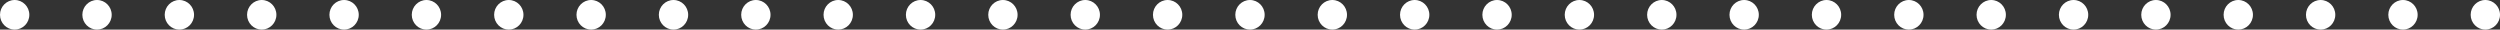 <svg xmlns="http://www.w3.org/2000/svg" viewBox="0 0 540.35 6.4"><rect x="0" y="0" width="540.35" height="6.4" fill="#333333" stroke="none"/><rect width="6.33" height="6.4" style="fill:none"></rect><ellipse cx="3.17" cy="3.2" rx="3.17" ry="3.2" style="fill:#fff"></ellipse><rect x="17.8" width="6.33" height="6.4" style="fill:none"></rect><ellipse cx="20.97" cy="3.2" rx="3.17" ry="3.2" style="fill:#fff"></ellipse><rect x="35.6" width="6.33" height="6.4" style="fill:none"></rect><ellipse cx="38.77" cy="3.2" rx="3.17" ry="3.2" style="fill:#fff"></ellipse><rect x="53.4" width="6.33" height="6.4" style="fill:none"></rect><ellipse cx="56.57" cy="3.2" rx="3.17" ry="3.2" style="fill:#fff"></ellipse><rect x="71.2" width="6.33" height="6.4" style="fill:none"></rect><ellipse cx="74.37" cy="3.2" rx="3.17" ry="3.2" style="fill:#fff"></ellipse><rect x="89" width="6.33" height="6.4" style="fill:none"></rect><ellipse cx="92.17" cy="3.2" rx="3.17" ry="3.2" style="fill:#fff"></ellipse><rect x="106.8" width="6.33" height="6.4" style="fill:none"></rect><ellipse cx="109.97" cy="3.2" rx="3.17" ry="3.2" style="fill:#fff"></ellipse><rect x="124.6" width="6.33" height="6.4" style="fill:none"></rect><ellipse cx="127.77" cy="3.2" rx="3.17" ry="3.2" style="fill:#fff"></ellipse><rect x="142.4" width="6.33" height="6.4" style="fill:none"></rect><ellipse cx="145.57" cy="3.2" rx="3.17" ry="3.2" style="fill:#fff"></ellipse><rect x="160.2" width="6.33" height="6.4" style="fill:none"></rect><ellipse cx="163.37" cy="3.2" rx="3.17" ry="3.2" style="fill:#fff"></ellipse><rect x="178" width="6.33" height="6.4" style="fill:none"></rect><ellipse cx="181.17" cy="3.2" rx="3.17" ry="3.2" style="fill:#fff"></ellipse><rect x="195.81" width="6.33" height="6.4" style="fill:none"></rect><ellipse cx="198.97" cy="3.2" rx="3.17" ry="3.2" style="fill:#fff"></ellipse><rect x="213.61" width="6.33" height="6.4" style="fill:none"></rect><ellipse cx="216.77" cy="3.2" rx="3.17" ry="3.2" style="fill:#fff"></ellipse><rect x="231.41" width="6.33" height="6.4" style="fill:none"></rect><ellipse cx="234.57" cy="3.2" rx="3.17" ry="3.2" style="fill:#fff"></ellipse><rect x="249.21" width="6.33" height="6.4" style="fill:none"></rect><ellipse cx="252.37" cy="3.2" rx="3.17" ry="3.2" style="fill:#fff"></ellipse><rect x="267.01" width="6.33" height="6.4" style="fill:none"></rect><ellipse cx="270.17" cy="3.2" rx="3.17" ry="3.2" style="fill:#fff"></ellipse><rect x="284.81" width="6.33" height="6.4" style="fill:none"></rect><ellipse cx="287.97" cy="3.2" rx="3.17" ry="3.2" style="fill:#fff"></ellipse><rect x="302.61" width="6.33" height="6.4" style="fill:none"></rect><ellipse cx="305.77" cy="3.2" rx="3.17" ry="3.2" style="fill:#fff"></ellipse><rect x="320.41" width="6.33" height="6.4" style="fill:none"></rect><ellipse cx="323.57" cy="3.2" rx="3.17" ry="3.2" style="fill:#fff"></ellipse><rect x="338.21" width="6.33" height="6.4" style="fill:none"></rect><ellipse cx="341.37" cy="3.2" rx="3.17" ry="3.2" style="fill:#fff"></ellipse><rect x="356.01" width="6.33" height="6.4" style="fill:none"></rect><ellipse cx="359.18" cy="3.2" rx="3.17" ry="3.2" style="fill:#fff"></ellipse><rect x="373.81" width="6.33" height="6.4" style="fill:none"></rect><ellipse cx="376.98" cy="3.2" rx="3.17" ry="3.2" style="fill:#fff"></ellipse><rect x="391.61" width="6.33" height="6.4" style="fill:none"></rect><ellipse cx="394.78" cy="3.2" rx="3.17" ry="3.2" style="fill:#fff"></ellipse><rect x="409.41" width="6.33" height="6.4" style="fill:none"></rect><ellipse cx="412.58" cy="3.2" rx="3.17" ry="3.2" style="fill:#fff"></ellipse><rect x="427.21" width="6.33" height="6.4" style="fill:none"></rect><ellipse cx="430.38" cy="3.2" rx="3.17" ry="3.2" style="fill:#fff"></ellipse><rect x="445.01" width="6.33" height="6.4" style="fill:none"></rect><ellipse cx="448.18" cy="3.2" rx="3.17" ry="3.2" style="fill:#fff"></ellipse><rect x="462.81" width="6.33" height="6.4" style="fill:none"></rect><ellipse cx="465.98" cy="3.2" rx="3.17" ry="3.2" style="fill:#fff"></ellipse><rect x="480.61" width="6.33" height="6.4" style="fill:none"></rect><ellipse cx="483.78" cy="3.2" rx="3.17" ry="3.2" style="fill:#fff"></ellipse><rect x="498.41" width="6.33" height="6.4" style="fill:none"></rect><ellipse cx="501.58" cy="3.2" rx="3.17" ry="3.2" style="fill:#fff"></ellipse><rect x="516.21" width="6.33" height="6.4" style="fill:none"></rect><ellipse cx="519.38" cy="3.2" rx="3.17" ry="3.2" style="fill:#fff"></ellipse><rect x="534.01" width="6.33" height="6.4" style="fill:none"></rect><ellipse cx="537.18" cy="3.2" rx="3.17" ry="3.2" style="fill:#fff"></ellipse></svg>